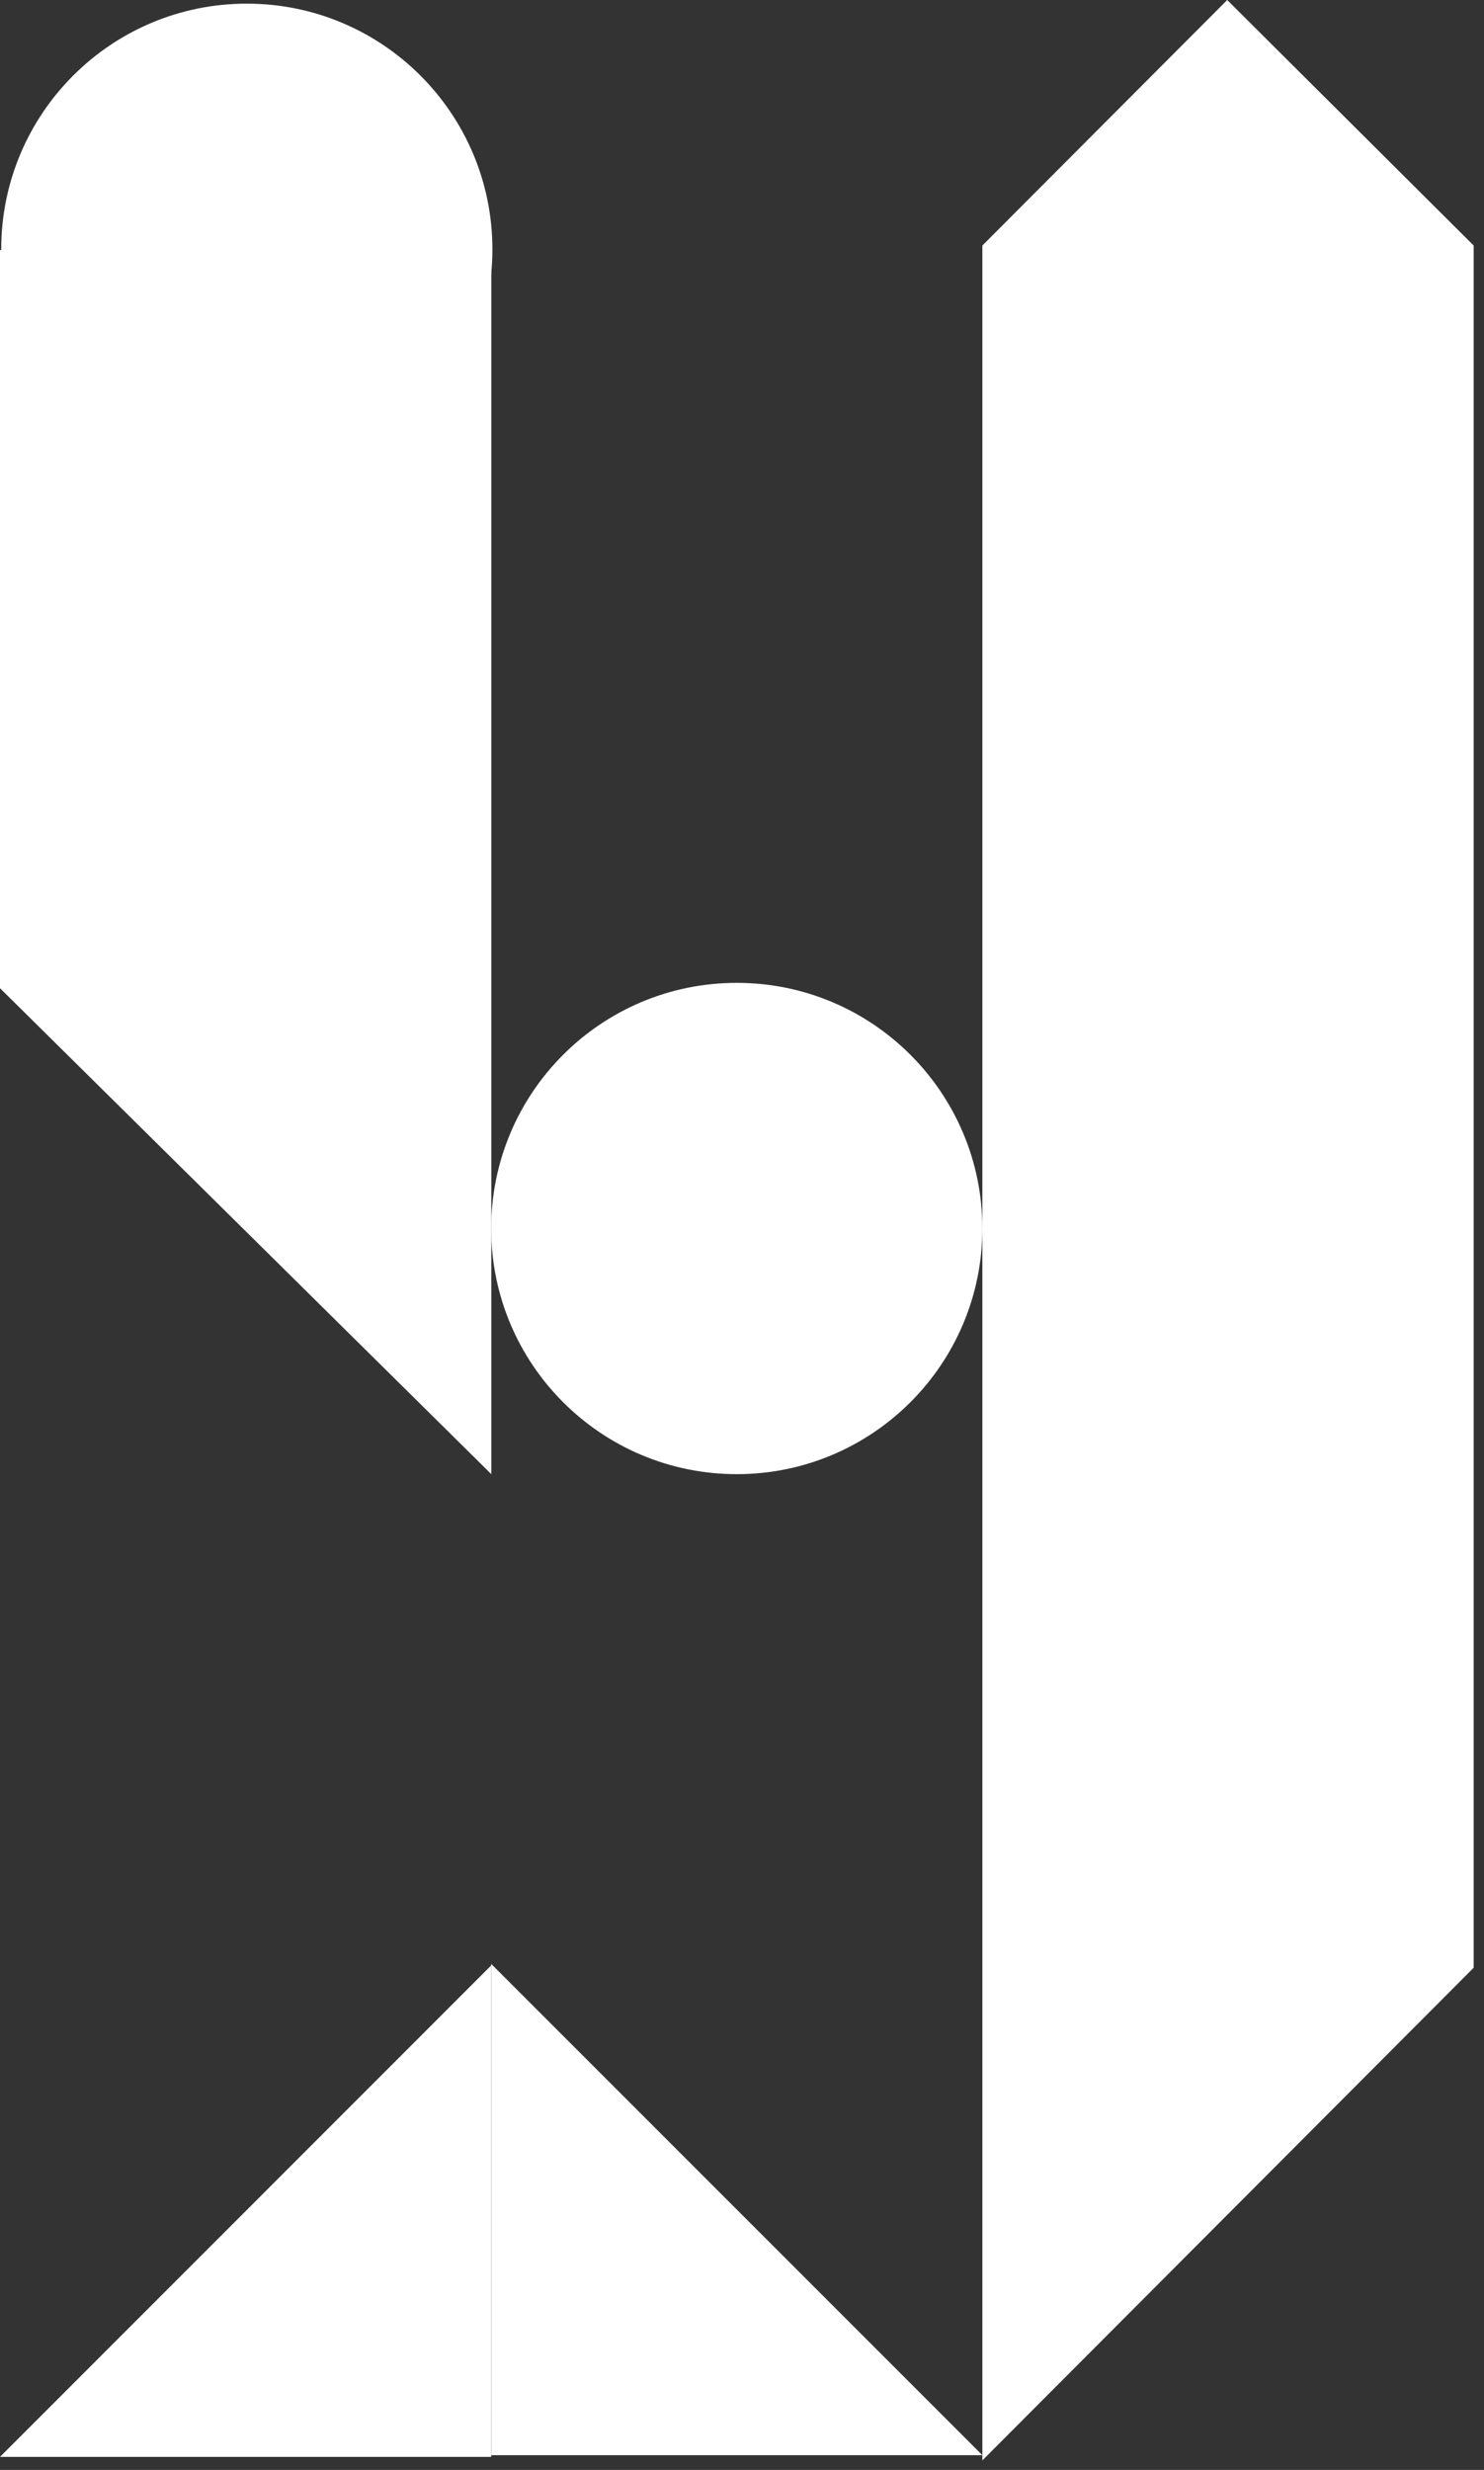<?xml version="1.0" encoding="UTF-8"?> <svg xmlns="http://www.w3.org/2000/svg" width="122" height="203" viewBox="0 0 122 203" fill="none"><rect x="0" y="0" width="122" height="203" fill="#333333" stroke="none"/><path d="M121.15 20.18V161.73L80.76 202.22V20.18L100.89 0L121.15 20.18Z" fill="white"></path><path d="M40.39 121.16L0 81.22V20.55H40.39V121.16Z" fill="white"></path><path d="M20.29 40.68C31.441 40.68 40.48 31.641 40.48 20.49C40.48 9.339 31.441 0.3 20.29 0.3C9.139 0.3 0.1 9.339 0.1 20.49C0.1 31.641 9.139 40.68 20.29 40.68Z" fill="white"></path><path d="M60.57 121.16C71.721 121.16 80.76 112.121 80.76 100.97C80.76 89.819 71.721 80.78 60.57 80.78C49.419 80.78 40.38 89.819 40.38 100.97C40.38 112.121 49.419 121.16 60.57 121.16Z" fill="white"></path><path d="M80.76 201.79H40.38V161.41L80.76 201.79Z" fill="white"></path><path d="M0 201.93H40.38V161.54L0 201.93Z" fill="white"></path></svg> 